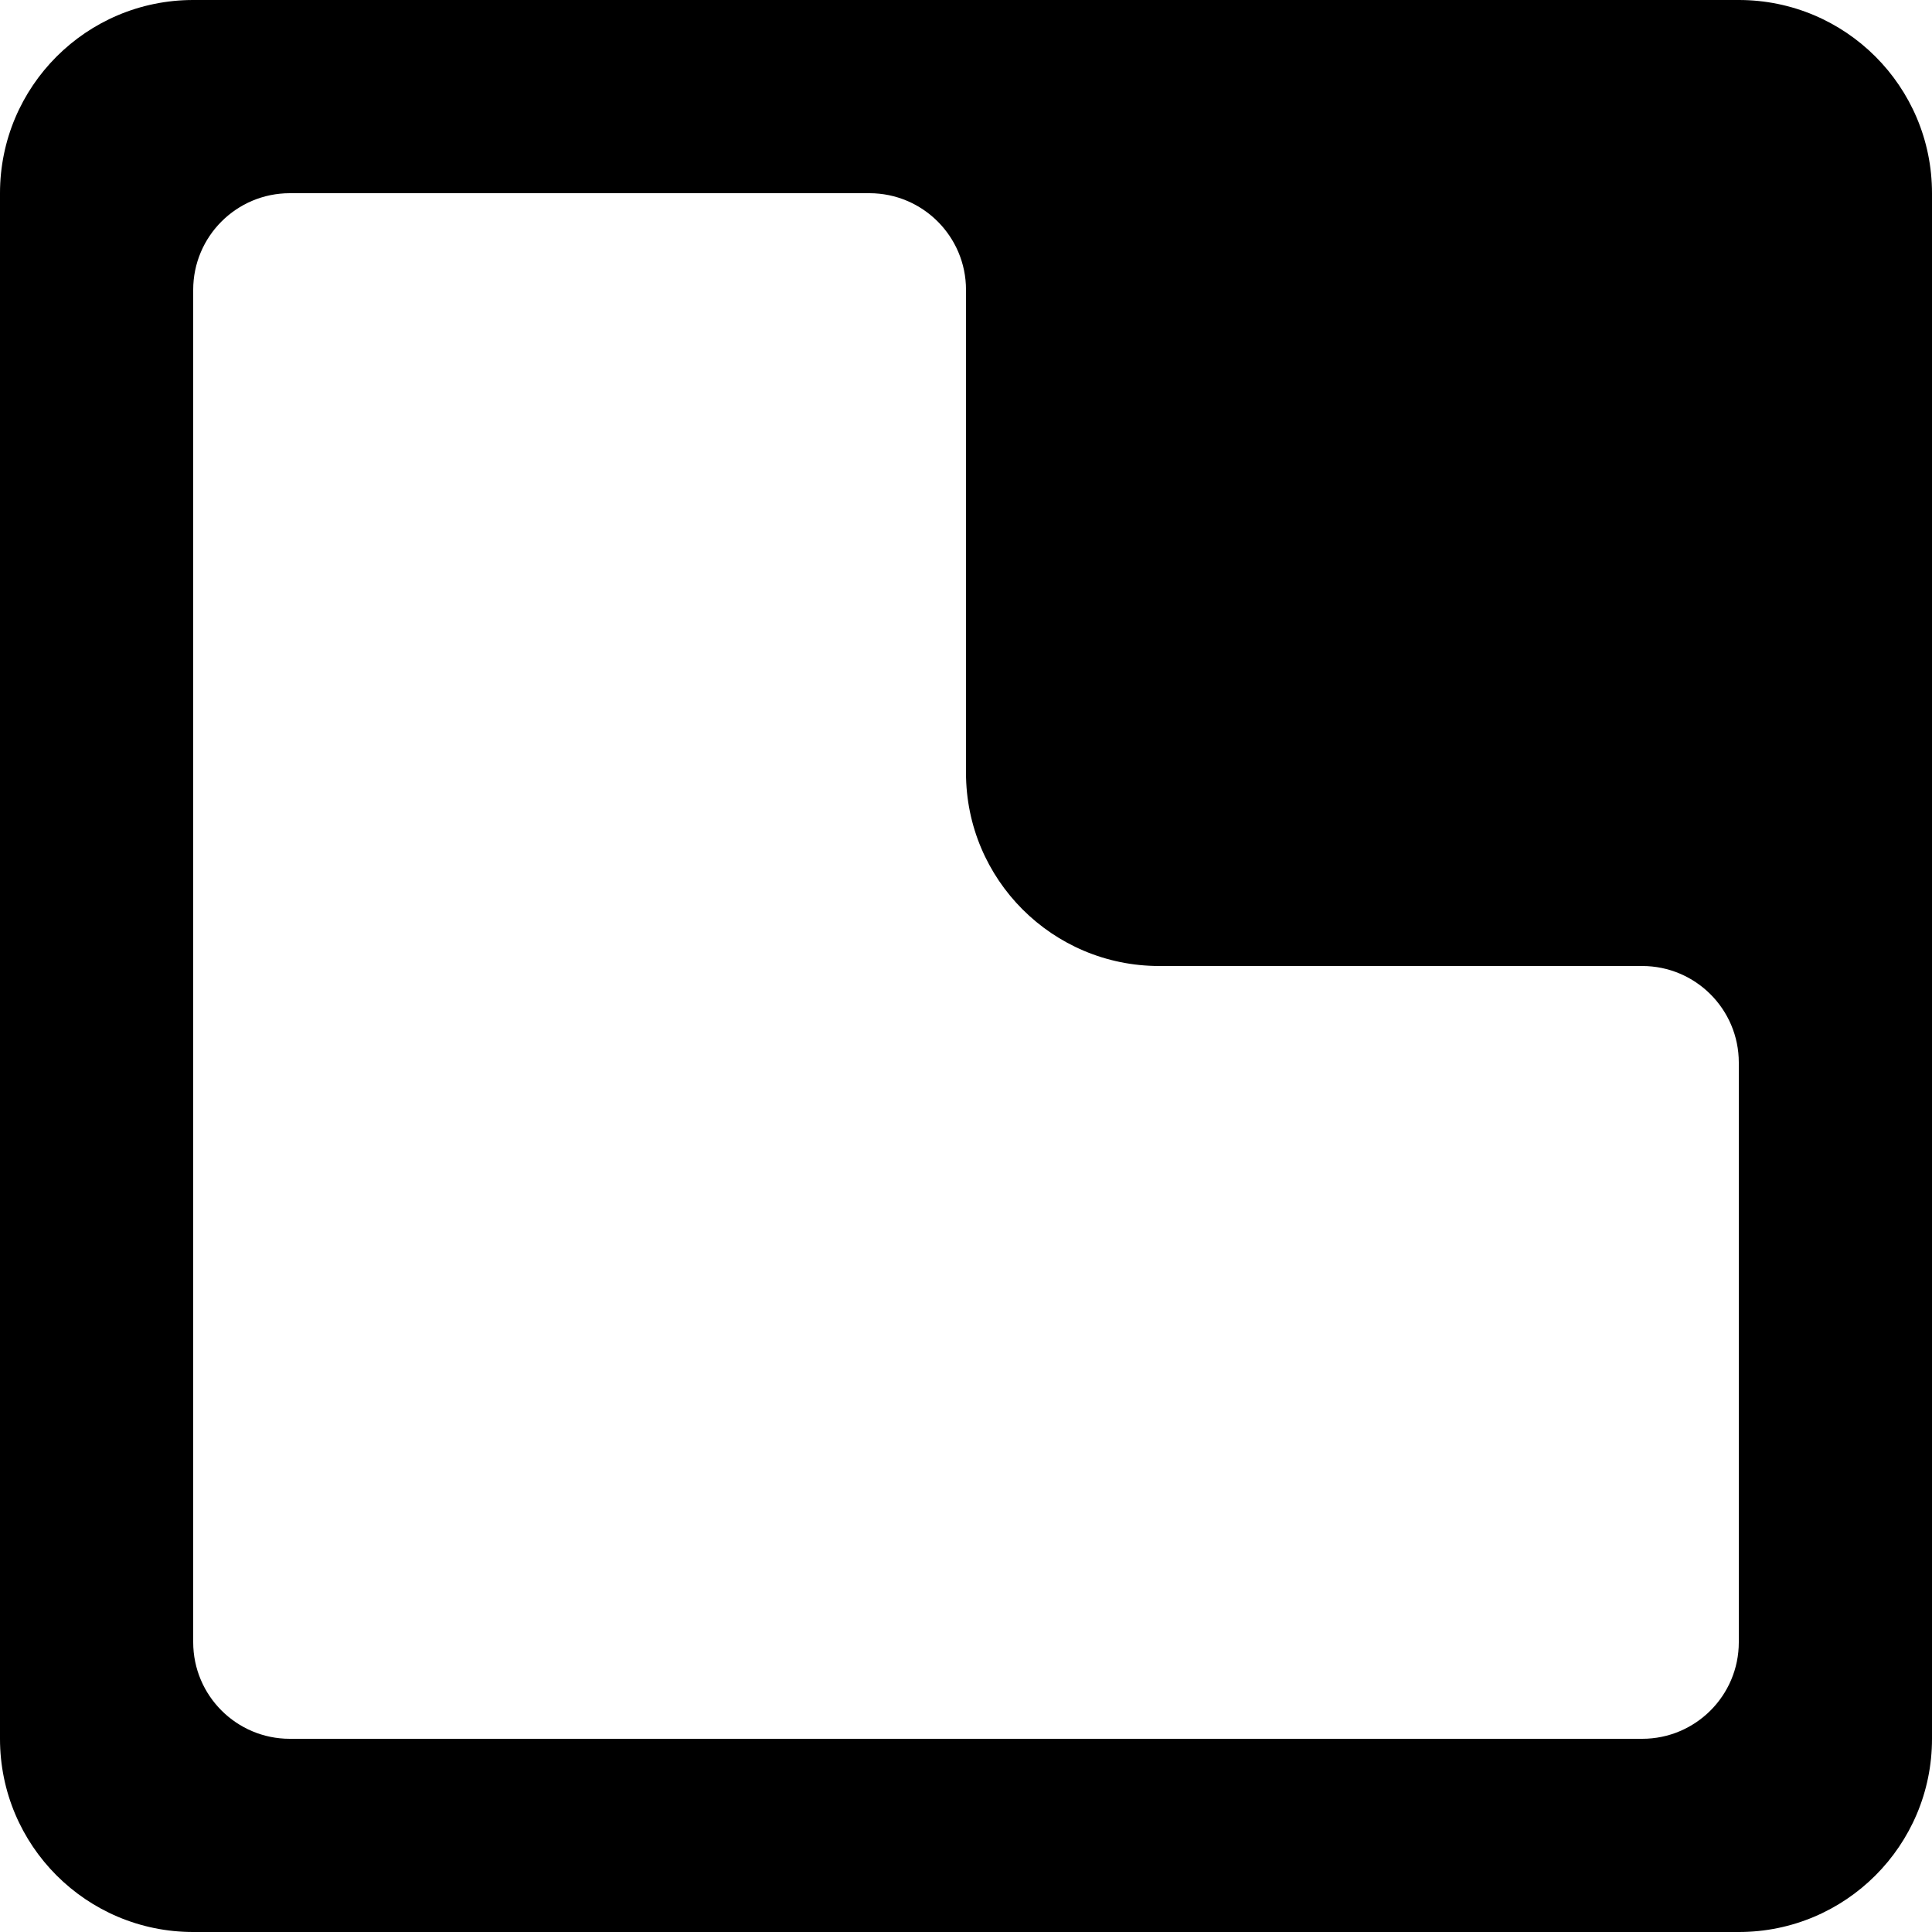 <?xml version="1.0" encoding="UTF-8" standalone="no"?>

<svg width="800px" height="800px" viewBox="0 0 20 20" version="1.1" xmlns="http://www.w3.org/2000/svg" xmlns:xlink="http://www.w3.org/1999/xlink">
    
    <title>resize_round [#836]</title>
    <desc>Created with Sketch.</desc>
    <defs>

</defs>
    <g id="Page-1" stroke="none" stroke-width="1" fill="none" fill-rule="evenodd">
        <g id="Dribbble-Light-Preview" transform="translate(-220, -4479)" fill="#000000">
            <g id="icons" transform="translate(56, 160)">
                <path d="M181,4337 L167,4337 C166.448,4337 166,4336.552 166,4336 L166,4322 C166,4321.448 166.448,4321 167,4321 L173,4321 C173.552,4321 174,4321.448 174,4322 L174,4327 C174,4328.105 174.895,4329 176,4329 L181,4329 C181.552,4329 182,4329.448 182,4330 L182,4336 C182,4336.552 181.552,4337 181,4337 L181,4337 Z M174,4319 L166,4319 C164.895,4319 164,4319.895 164,4321 L164,4337 C164,4338.105 164.895,4339 166,4339 L182,4339 C183.105,4339 184,4338.105 184,4337 L184,4329 L184,4321 C184,4319.895 183.105,4319 182,4319 L174,4319 Z" id="resize_round-[#836]">

</path>
            </g>
        </g>
    </g>
</svg>